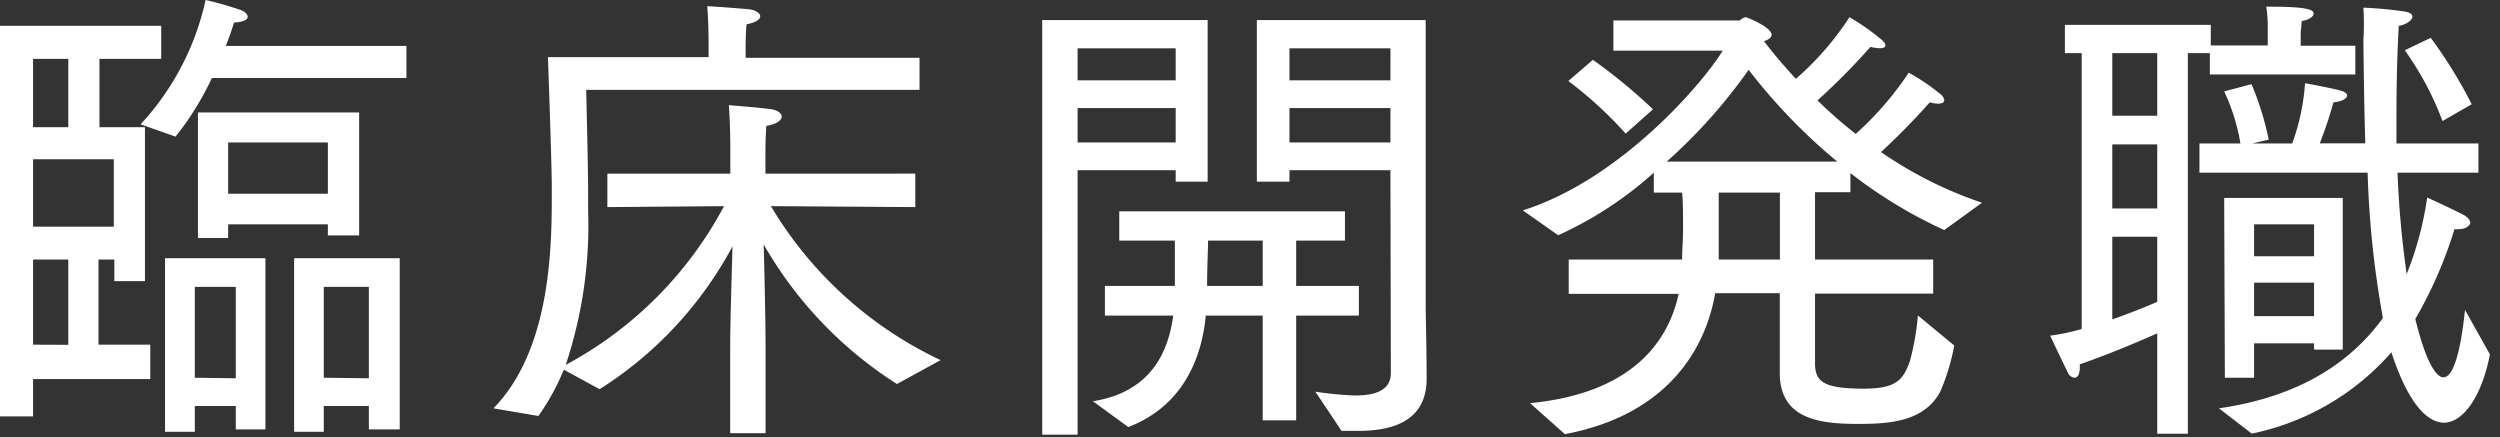 <svg xmlns="http://www.w3.org/2000/svg" width="183" height="32" viewBox="0 0 183 32"><rect x="0" y="0" width="183" height="32" fill="#333333" stroke="none"/><path d="M0 1.89h11.8v2.42H7.28v5h3.33v11.27H8.37V19H7.21v6.23H11v2.52H2.42v2.73H0zm5 7.42v-5H2.42v5zm3.33 7.28v-4.93H2.42v4.93zM5 25.24V19H2.42v6.23zM10.29 9.1A19.5 19.5 0 0015.05 0a25.27 25.27 0 012.59.74c.28.1.49.31.49.49s-.24.38-1 .42c-.11.38-.32 1-.6 1.71h13.22v2.35H15.51A21.26 21.26 0 0112.85 10zm1.79 9.8h7.35v12.53h-2.17v-1.71h-3v1.89h-2.18zm5.18 8.79V21h-3v6.65zM14.49 8.23h11.8v9H24v-.81h-7.3v1h-2.21zM24 14.18v-3.75h-7.3v3.75zm-2.47 4.72h7.73v12.53H27v-1.71h-3.3v1.89h-2.17zM27 27.69V21h-3.3v6.65zm9.12 2.2c4-4.09 4.27-11.09 4.27-15.29v-1c0-1.61-.28-9.42-.28-9.42h11.76v-1s0-1.57-.1-2.73c0 0 1.85.11 3.15.24.42.08.73.29.73.5s-.28.45-1 .59c-.07.67-.07 1.68-.07 1.68v.77h12.73v2.35h-24.4s.14 5.81.14 7.25v1.57a32.25 32.25 0 01-1.64 11.31A28.2 28.2 0 0053 15.09l-8.54.07v-2.45h9v-1.82s0-1.86-.11-3.19c0 0 1.89.14 3 .28.59.07.87.32.87.56s-.35.56-1.12.67c-.07.84-.07 1.89-.07 1.89v1.61H67v2.45l-10.57-.07a28.68 28.68 0 0012.42 11.27l-3.19 1.75a29.41 29.41 0 01-9.76-10.22c.07 2.48.14 5.84.14 7.63v6.19h-2.59v-6.19c0-1.82.1-5 .17-7.49a28 28 0 01-9.73 10.46l-2.62-1.43a16.76 16.76 0 01-1.86 3.39zM76.29 1.47H88.4V13.3h-2.34v-.84h-7.18v19.36h-2.59zm9.77 4.41V3.54h-7.18v2.34zm0 4.55V7.91h-7.18v2.52zM80 29.37c4.27-.67 5.53-3.64 5.88-6.27h-5v-2.17H86v-3.32h-4.07v-2.14h16.52v2.14h-3.57v3.32h4.59v2.17h-4.59v7.67h-2.45V23.1h-4.17c-.26 2.9-1.54 6.58-5.67 8.16zm12.43-8.44v-3.32h-4c0 .59-.07 2.06-.07 3.25v.07zm9.35-8.47h-7.39v.84H92V1.47h12.36v21.11s.07 3.46.07 5.14c0 3.15-2.56 3.82-5 3.82H98.2s-1.65-2.48-1.92-2.87a25.21 25.21 0 002.9.28c1.37 0 2.63-.31 2.63-1.64zm0-6.58V3.54h-7.39v2.34zm0 4.55V7.91h-7.39v2.52zM112 29.51c8.4-.81 10.32-5.46 10.88-8h-8.05V19h8.3c0-.7.07-1.43.07-2.17 0-1.08 0-2.1-.07-2.73h-2.07v-1.46a27.26 27.26 0 01-7 4.58l-2.59-1.82c7.11-2.24 13.16-9.27 14.63-11.69h-8V1.5h9.24s.28-.24.45-.24c.1 0 1.89.73 1.89 1.29 0 .18-.18.35-.56.46.66.87 1.43 1.78 2.34 2.76a21.46 21.46 0 003.92-4.51 16.46 16.46 0 012.31 1.61c.21.17.32.31.32.45s-.14.21-.42.21a2.78 2.78 0 01-.67-.1 49.53 49.53 0 01-3.88 3.92 32.71 32.71 0 002.8 2.45 23.29 23.29 0 003.88-4.48A15.09 15.09 0 01142 6.86a.76.76 0 01.32.45c0 .18-.14.28-.46.28a2.38 2.38 0 01-.6-.1 50.38 50.38 0 01-3.57 3.64 29.58 29.58 0 007.39 3.71l-2.76 2a34.46 34.46 0 01-6.87-4.17v1.4h-2.59V19h8.65v2.49h-8.65v5.25c.07 1.15.56 1.71 3.54 1.71 2.41 0 2.9-.63 3.4-2a18.79 18.79 0 00.59-3.36l2.66 2.2a15.87 15.87 0 01-1 3.33c-1.16 2.24-3.71 2.41-6 2.41-2.62 0-5.77-.24-5.77-3.71v-5.86h-4.73c-.52 3.11-2.69 8.75-11 10.32zm4.6-25.13A40.25 40.25 0 01121 8l-2 1.78a28.88 28.88 0 00-4.2-3.85zm17.89 7.45A41.79 41.79 0 01128 5.11a39.07 39.07 0 01-6 6.72zm-4.2 7.17v-4.9h-4.48V19zm27.62 5.4c-1.79.8-3.85 1.64-5.67 2.27v.25c0 .52-.18.73-.39.73a.59.59 0 01-.45-.31c-.35-.7-1.33-2.77-1.33-2.77a15 15 0 002.31-.49V3.89h-1.23V1.82h10.68v1.51H166V1.89a9.09 9.09 0 00-.11-1.4h.42c2.77 0 3.05.28 3.05.49s-.28.46-.88.56c0 .25-.07.81-.07.81v1h4v2.1h-10.65V3.89h-1.61v27.86h-2.24zm0-15.93V3.89h-3.29v4.58zm0 6.79v-4.69h-3.29v4.69zm0 2.07h-3.29v6.05c1.19-.42 2.35-.87 3.29-1.29zm4.52 12.56c6-.87 9.69-3.43 12-6.61a70.9 70.9 0 01-1.12-10.64H161V10.5h3a14.57 14.57 0 00-1.19-3.81l2-.53a21.37 21.37 0 011.26 4.06l-1.19.28h2.91a16 16 0 00.94-4.41s1.93.35 2.66.56c.25.07.42.21.42.35s-.24.42-1 .49a30.84 30.84 0 01-1 3h3.33c-.07-2.27-.11-4.79-.14-7.56a18.58 18.58 0 000-2.37 29.62 29.62 0 013 .28c.42.07.59.21.59.39s-.35.56-1 .66c-.14 2.49-.17 4.76-.17 6.83v1.78h6v2.14h-5.92a70.34 70.34 0 00.67 7.42 24.27 24.27 0 001.5-5.6s2 .91 2.7 1.29c.31.18.45.39.45.56s-.31.46-.77.46a1.23 1.23 0 01-.38 0 31.41 31.41 0 01-2.87 6.58c1 4.06 1.82 4.27 2.06 4.27 1.12 0 1.51-4.41 1.58-4.93l1.82 3.25c-.6 3.15-2 5-3.36 5-.63 0-2.28-.35-3.85-5.15a18.53 18.53 0 01-10.22 5.95zm.38-15.4h8.68v11.1h-2.1v-.46H165v2.52h-2.14zm6.58 4.27v-2.34H165v2.34zm0 4.38v-2.45H165v2.45zm8.54-20.37a34.3 34.3 0 013 4.86l-2.14 1.23a22.22 22.22 0 00-2.76-5.18z" fill="#fff"/></svg>